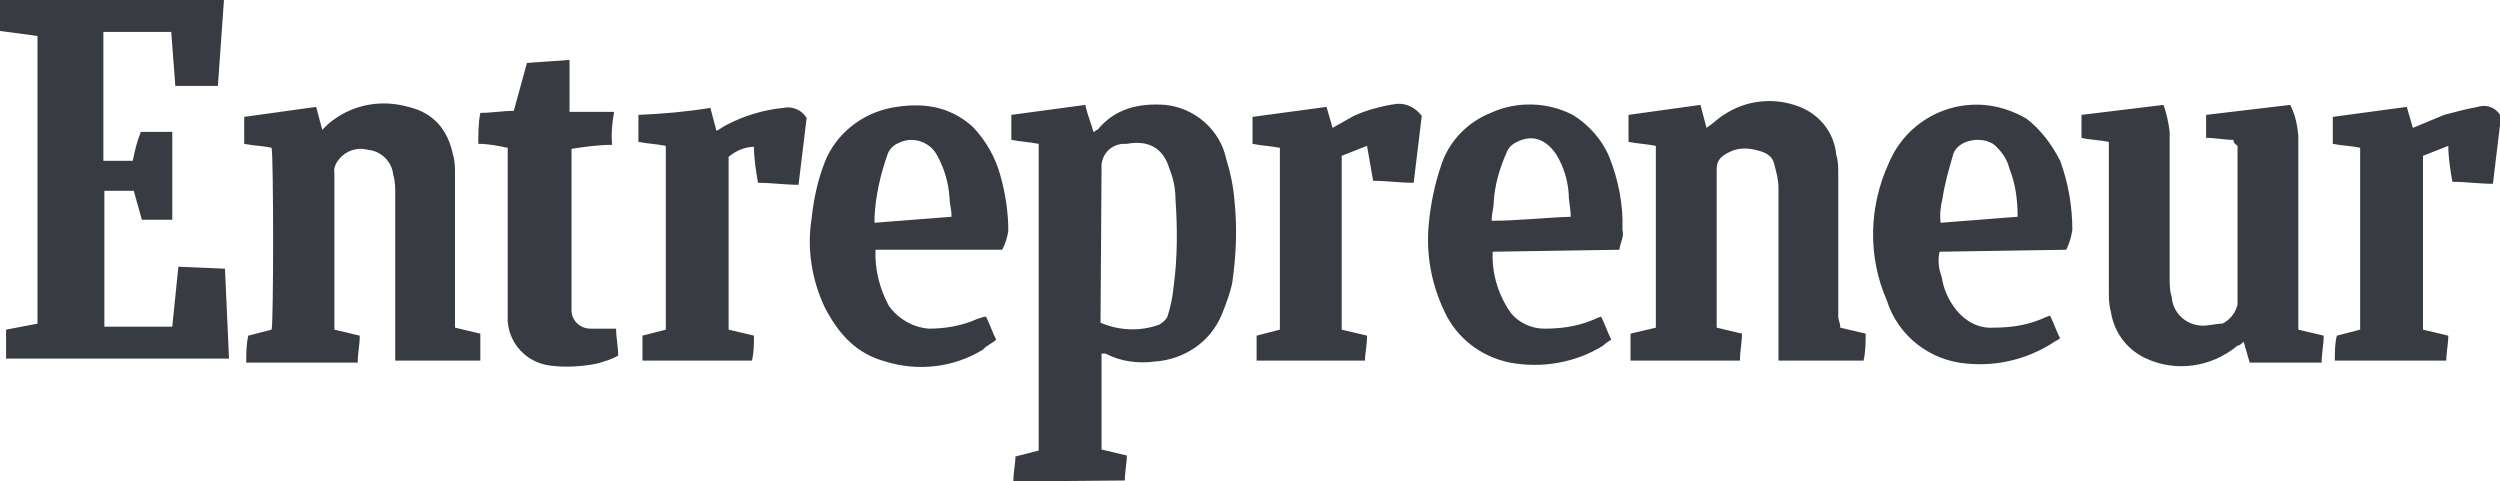 <svg width="135" height="26" viewBox="0 0 135 26" fill="none" xmlns="http://www.w3.org/2000/svg">
<g id="entrepreneur-logo.original 1" clip-path="url(#clip0_48_54)">
<path id="Path_17" fill-rule="evenodd" clip-rule="evenodd" d="M12.094 0L11.765 4.639H9.467L9.248 1.726H5.582V8.685H7.169C7.278 8.145 7.388 7.66 7.606 7.12H9.303V11.867H7.661L7.223 10.303H5.636V17.639H9.303L9.631 14.402L12.148 14.51L12.367 19.365H0.328V17.801L2.025 17.477V1.942L0 1.672V0H12.094ZM54.722 26C54.722 25.461 54.832 25.083 54.832 24.651L56.09 24.328V7.768C55.543 7.66 55.16 7.66 54.613 7.552V6.203L58.608 5.664C58.717 6.203 58.936 6.689 59.045 7.12C59.155 7.12 59.155 7.012 59.264 7.012C60.195 5.88 61.453 5.556 62.931 5.664C64.518 5.826 65.886 7.012 66.214 8.577C66.433 9.278 66.597 10.033 66.652 10.734C66.816 12.245 66.761 13.755 66.542 15.266C66.433 15.805 66.214 16.398 65.995 16.938C65.393 18.448 63.97 19.419 62.329 19.527C61.453 19.635 60.523 19.527 59.702 19.095H59.483V24.274L60.851 24.598C60.851 25.029 60.742 25.407 60.742 25.946L54.722 26ZM59.428 17.423C60.413 17.855 61.563 17.909 62.602 17.531C62.767 17.423 62.931 17.315 63.04 17.1C63.204 16.614 63.314 16.075 63.368 15.535C63.587 13.971 63.587 12.353 63.478 10.788C63.478 10.195 63.368 9.656 63.15 9.116C62.821 7.983 62 7.552 60.851 7.768H60.632C59.921 7.822 59.428 8.415 59.483 9.116L59.428 17.423ZM99.376 17.693L100.744 18.017C100.744 18.502 100.744 18.988 100.634 19.473H96.038V10.141C96.038 9.71 95.928 9.332 95.819 8.9C95.709 8.361 95.272 8.199 94.779 8.091C94.341 7.983 93.849 7.983 93.411 8.199C92.973 8.415 92.7 8.631 92.7 9.116V17.693L94.068 18.017C94.068 18.448 93.958 18.934 93.958 19.473H88.048V18.017L89.416 17.693V7.876C88.869 7.768 88.486 7.768 87.939 7.66V6.203L91.824 5.664L92.152 6.905C92.481 6.689 92.809 6.365 93.083 6.203C94.287 5.394 95.819 5.232 97.187 5.772C98.281 6.203 99.047 7.174 99.157 8.361C99.266 8.685 99.266 9.062 99.266 9.386V17.154C99.321 17.369 99.376 17.531 99.376 17.693ZM18.058 17.801L19.426 18.125C19.426 18.664 19.317 19.041 19.317 19.581H13.297C13.297 19.095 13.297 18.61 13.407 18.125L14.666 17.801C14.775 17.477 14.775 8.469 14.666 7.983C14.228 7.876 13.735 7.876 13.188 7.768V6.311L17.073 5.772L17.402 7.012L17.73 6.689C18.934 5.664 20.521 5.34 22.053 5.772C23.421 6.095 24.187 7.012 24.461 8.361C24.57 8.685 24.57 9.062 24.57 9.386V17.693L25.938 18.017V19.473H21.342V10.465C21.342 10.141 21.342 9.763 21.232 9.44C21.177 8.739 20.576 8.145 19.864 8.091C19.262 7.929 18.66 8.145 18.277 8.631C18.113 8.846 18.004 9.116 18.058 9.332V17.801ZM120.608 7.552C120.061 7.552 119.678 7.444 119.131 7.444V6.203L123.672 5.664C123.946 6.203 124.056 6.743 124.11 7.336V17.801L125.478 18.125C125.478 18.664 125.369 19.041 125.369 19.581H121.484C121.374 19.203 121.265 18.826 121.155 18.448C121.046 18.556 120.936 18.664 120.827 18.664C119.404 19.851 117.434 20.12 115.792 19.311C114.807 18.826 114.151 17.909 113.987 16.83C113.877 16.452 113.877 16.075 113.877 15.697V7.66C113.33 7.552 112.837 7.552 112.4 7.444V6.203L116.832 5.664C116.996 6.149 117.106 6.635 117.161 7.12V14.996C117.161 15.319 117.161 15.697 117.27 16.021C117.325 16.884 118.036 17.585 118.966 17.585C119.295 17.585 119.678 17.477 120.006 17.477C120.444 17.261 120.717 16.884 120.827 16.452V7.876C120.608 7.714 120.608 7.66 120.608 7.552ZM47.28 13.486C47.225 14.51 47.499 15.589 47.992 16.506C48.484 17.207 49.305 17.693 50.18 17.747C51.056 17.747 51.986 17.585 52.807 17.207C52.916 17.207 53.026 17.1 53.245 17.1C53.464 17.531 53.573 17.909 53.792 18.34C53.573 18.556 53.245 18.664 53.081 18.88C51.494 19.851 49.578 20.066 47.827 19.527C46.24 19.095 45.31 18.07 44.544 16.614C43.833 15.104 43.559 13.431 43.833 11.759C43.942 10.734 44.161 9.71 44.544 8.739C45.146 7.228 46.514 6.149 48.101 5.826C49.797 5.502 51.275 5.718 52.533 6.851C53.245 7.606 53.737 8.469 54.011 9.44C54.285 10.411 54.449 11.436 54.449 12.461C54.394 12.838 54.285 13.162 54.12 13.486H47.28ZM51.384 11.705C51.384 11.274 51.275 11.004 51.275 10.681C51.22 9.871 51.001 9.116 50.618 8.415C50.235 7.66 49.305 7.336 48.539 7.714C48.265 7.822 48.046 8.037 47.937 8.307C47.554 9.386 47.28 10.573 47.225 11.705V12.029L51.384 11.705ZM111.579 13.486L104.739 13.593C104.629 14.025 104.684 14.51 104.848 14.942C104.957 15.643 105.231 16.236 105.669 16.776C106.161 17.369 106.873 17.747 107.639 17.693C108.514 17.693 109.335 17.585 110.156 17.261C110.32 17.207 110.484 17.1 110.703 17.046C110.922 17.477 111.032 17.855 111.251 18.286C111.141 18.286 111.141 18.394 111.032 18.394C109.609 19.365 107.912 19.797 106.216 19.635C104.191 19.473 102.495 18.125 101.893 16.236C100.853 13.863 100.908 11.166 102.002 8.793C103.097 6.203 106.052 4.963 108.679 6.041C108.952 6.149 109.171 6.257 109.445 6.419C110.211 7.012 110.813 7.822 111.251 8.685C111.688 9.871 111.907 11.166 111.907 12.407C111.852 12.784 111.743 13.162 111.579 13.486ZM108.952 11.705C108.952 10.842 108.843 9.925 108.514 9.116C108.405 8.685 108.186 8.307 107.858 7.983C107.311 7.282 105.669 7.444 105.45 8.415C105.231 9.17 105.012 9.925 104.903 10.681C104.793 11.112 104.739 11.598 104.793 12.029L108.952 11.705ZM87.446 13.486L80.606 13.593C80.551 14.726 80.88 15.859 81.536 16.83C81.974 17.423 82.685 17.747 83.397 17.747C84.272 17.747 85.093 17.639 85.914 17.315C86.078 17.261 86.242 17.154 86.461 17.1C86.68 17.531 86.79 17.909 87.008 18.34C86.844 18.448 86.735 18.502 86.571 18.664C85.093 19.581 83.287 19.905 81.536 19.581C79.949 19.257 78.636 18.232 77.979 16.776C77.268 15.266 76.994 13.647 77.159 12.029C77.268 10.95 77.487 9.871 77.87 8.793C78.308 7.552 79.293 6.581 80.497 6.095C81.919 5.448 83.561 5.502 84.929 6.203C85.805 6.743 86.516 7.552 86.899 8.469C87.392 9.71 87.665 11.058 87.611 12.407C87.72 12.784 87.501 13.054 87.446 13.486ZM84.82 11.705C84.82 11.274 84.71 10.896 84.71 10.465C84.655 9.71 84.437 9.008 84.053 8.361C83.506 7.552 82.795 7.228 81.919 7.66C81.7 7.768 81.482 7.929 81.372 8.199C80.989 9.062 80.715 9.979 80.661 10.896C80.661 11.22 80.551 11.544 80.551 11.921C81.919 11.921 83.287 11.759 84.82 11.705ZM38.36 5.826L38.689 7.066C38.908 6.959 39.017 6.851 39.236 6.743C40.166 6.257 41.206 5.934 42.3 5.826C42.793 5.718 43.285 5.934 43.559 6.365L43.121 9.979C42.41 9.979 41.644 9.871 40.932 9.871C40.823 9.224 40.713 8.577 40.713 7.929C40.221 7.929 39.728 8.145 39.345 8.469V17.801L40.713 18.125C40.713 18.556 40.713 19.041 40.604 19.473H34.694V18.125L35.953 17.801V7.876C35.405 7.768 35.022 7.768 34.475 7.66V6.203C35.734 6.149 37.047 6.041 38.36 5.826ZM126.08 19.473C126.08 19.041 126.08 18.556 126.19 18.125L127.448 17.801V7.983C127.011 7.876 126.518 7.876 125.971 7.768V6.311L129.966 5.772L130.294 6.905L131.99 6.203C132.592 6.041 133.194 5.88 133.796 5.772C134.289 5.61 134.836 5.826 135.055 6.311L134.617 9.925C133.906 9.925 133.139 9.817 132.428 9.817C132.319 9.17 132.209 8.523 132.209 7.876L130.841 8.415V17.801L132.209 18.125C132.209 18.556 132.1 19.041 132.1 19.473H126.08ZM73.82 7.876L72.452 8.415V17.801L73.82 18.125C73.82 18.664 73.711 19.041 73.711 19.473H67.856V18.125L69.114 17.801V7.983C68.567 7.876 68.184 7.876 67.637 7.768V6.311L71.632 5.772L71.96 6.905L73.109 6.257C73.82 5.934 74.641 5.718 75.407 5.61C75.955 5.556 76.447 5.826 76.775 6.257L76.338 9.871C75.626 9.871 74.86 9.763 74.149 9.763L73.82 7.876ZM30.754 3.237V6.041H33.162C33.052 6.635 32.998 7.228 33.052 7.822C32.286 7.822 31.575 7.929 30.863 8.037V16.83C30.918 17.369 31.356 17.747 31.903 17.747H33.271C33.271 18.286 33.381 18.664 33.381 19.203C32.998 19.419 32.614 19.527 32.231 19.635C31.411 19.797 30.535 19.851 29.714 19.743C28.456 19.581 27.525 18.61 27.416 17.369V7.983C26.923 7.876 26.376 7.768 25.829 7.768C25.829 7.228 25.829 6.635 25.938 6.095C26.595 6.095 27.088 5.988 27.744 5.988L28.456 3.398L30.754 3.237Z" fill="#383B42"/>
</g>
<defs>
<clipPath id="clip0_48_54">
<rect width="135" height="26" fill="white"/>
</clipPath>
</defs>
</svg>
